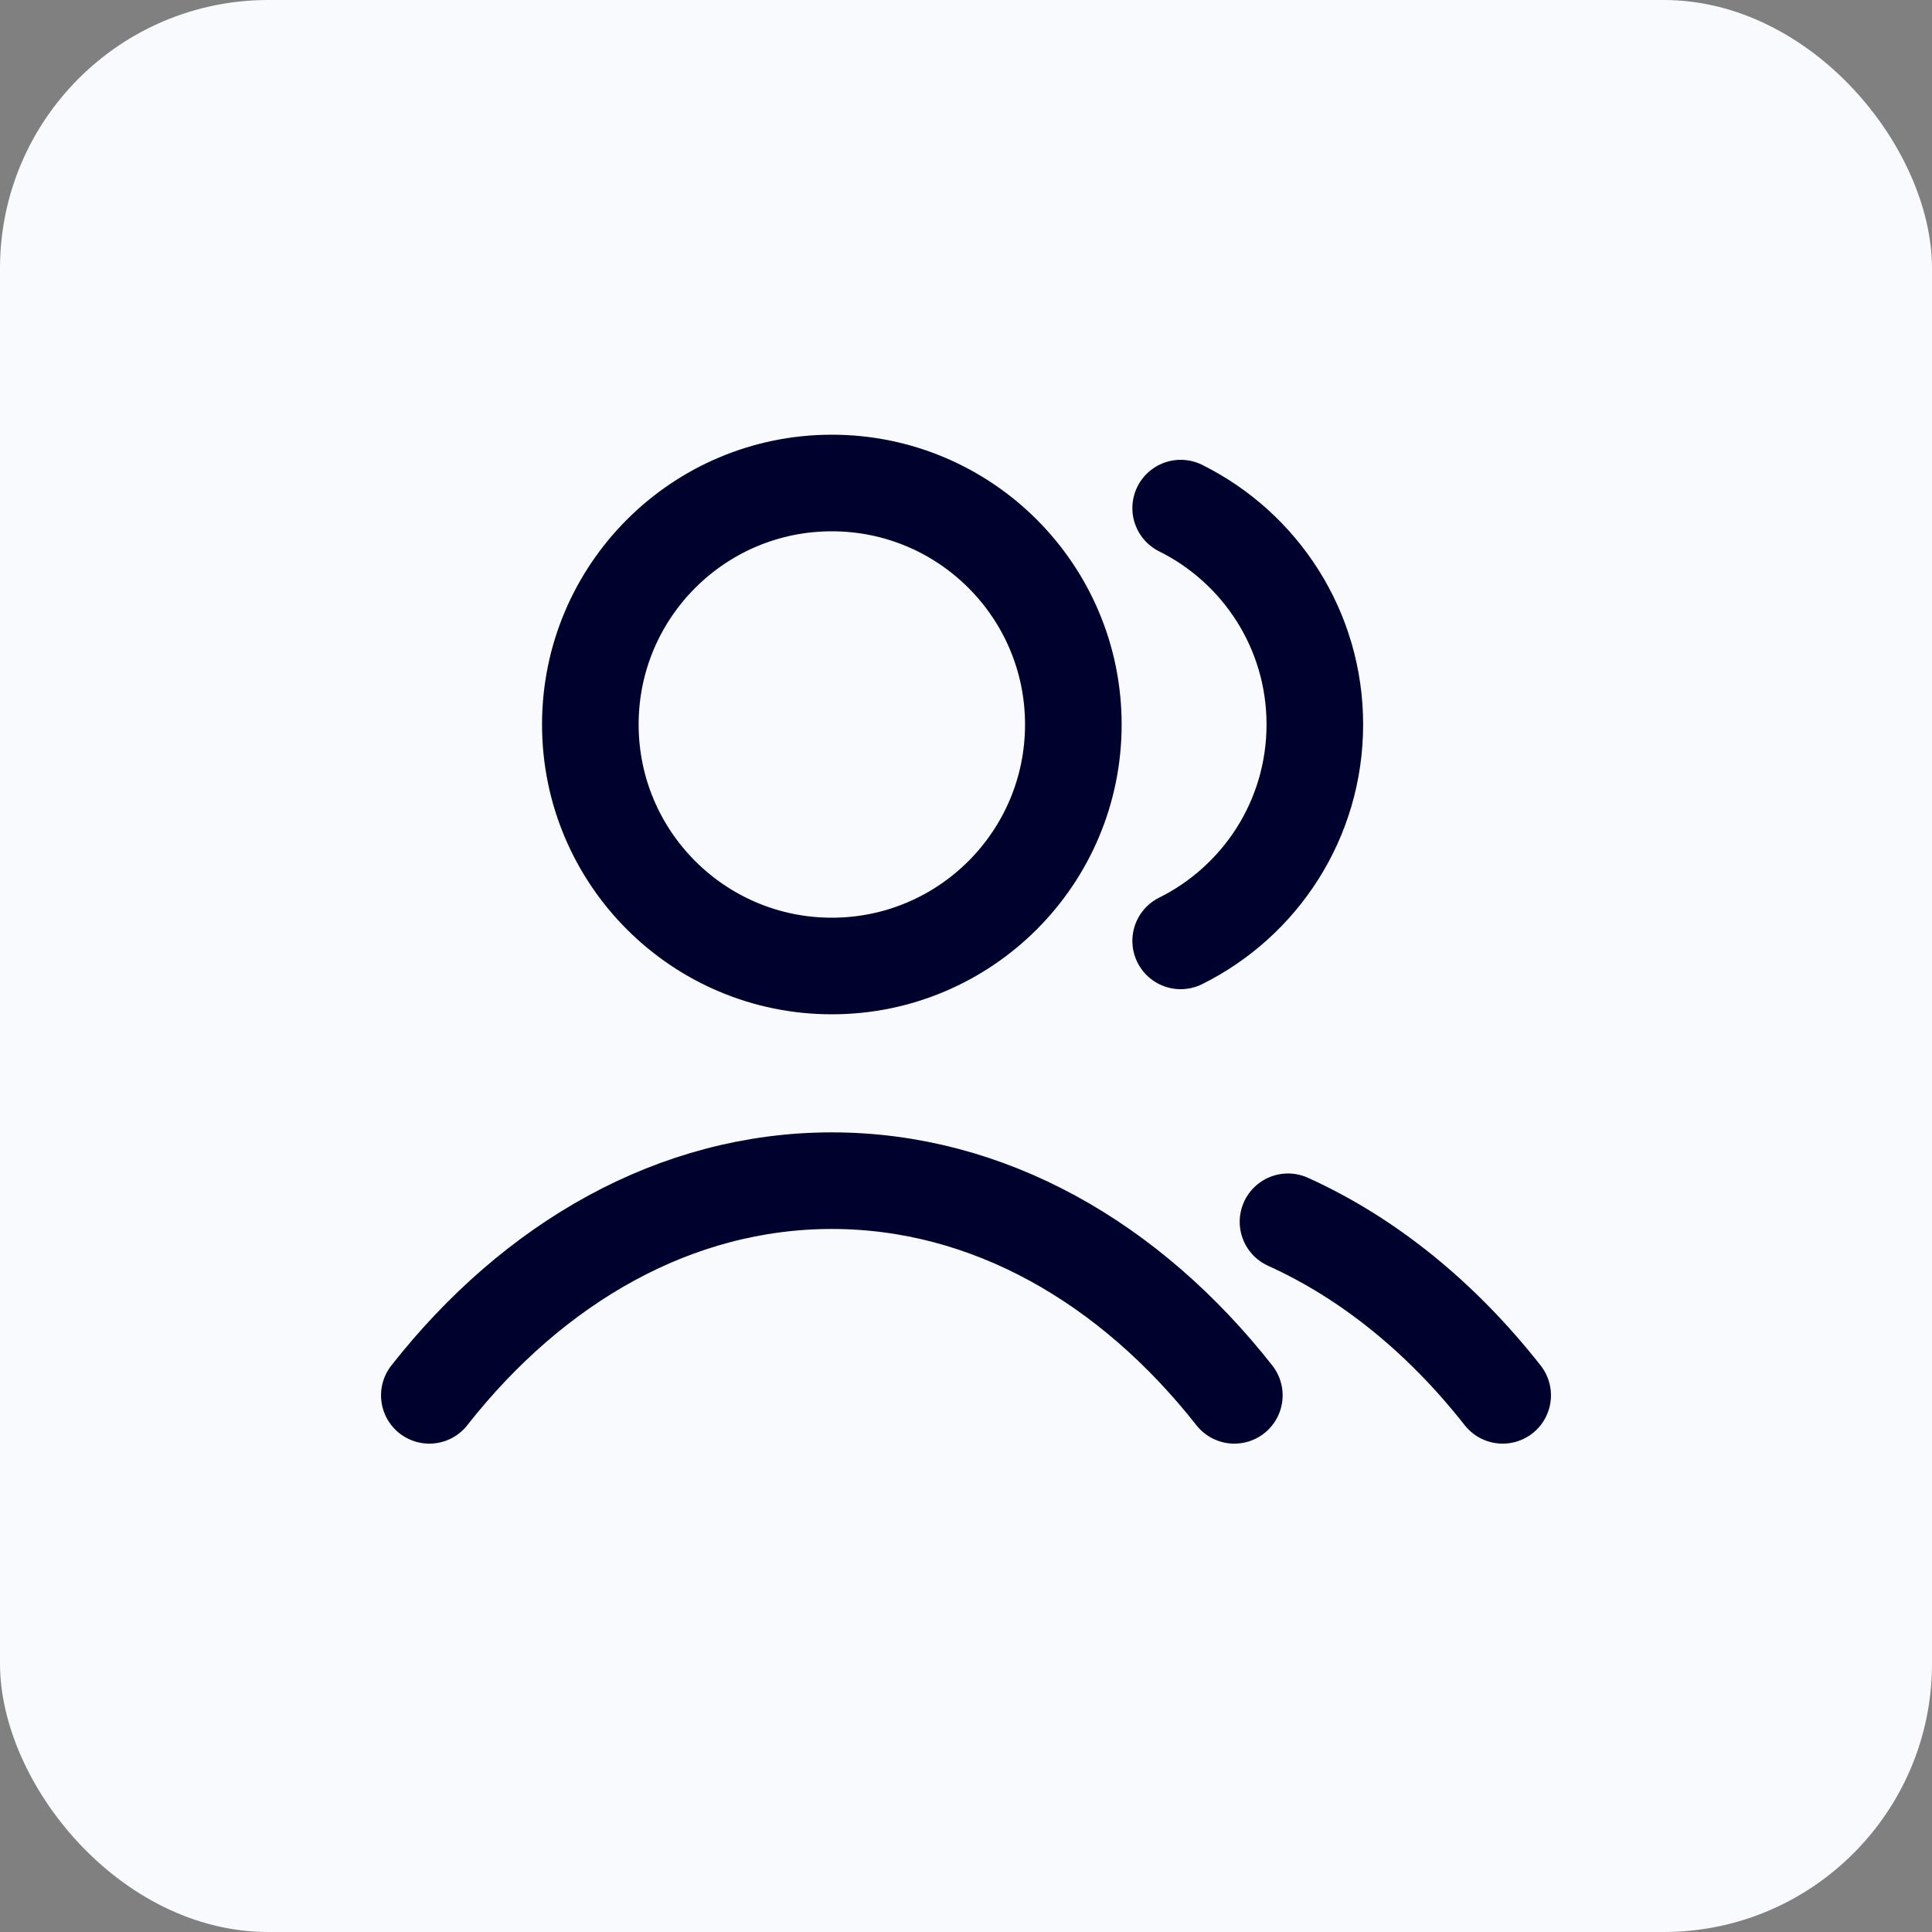 <svg width="36" height="36" viewBox="0 0 36 36" fill="none" xmlns="http://www.w3.org/2000/svg">
<rect x="0" y="0" width="36" height="36" fill="#808080" stroke="none"/>
<rect width="36" height="36" rx="5" fill="#F9FAFE"/>
<path d="M22 9.468C23.482 10.204 24.5 11.733 24.5 13.5C24.5 15.267 23.482 16.796 22 17.532M24 22.766C25.512 23.45 26.872 24.565 28 26M8 26C9.946 23.523 12.589 22 15.5 22C18.411 22 21.053 23.523 23 26M20 13.5C20 15.985 17.985 18 15.5 18C13.015 18 11 15.985 11 13.5C11 11.015 13.015 9 15.5 9C17.985 9 20 11.015 20 13.5Z" stroke="#00022E" stroke-width="1.8" stroke-linecap="round" stroke-linejoin="round"/>
</svg>
